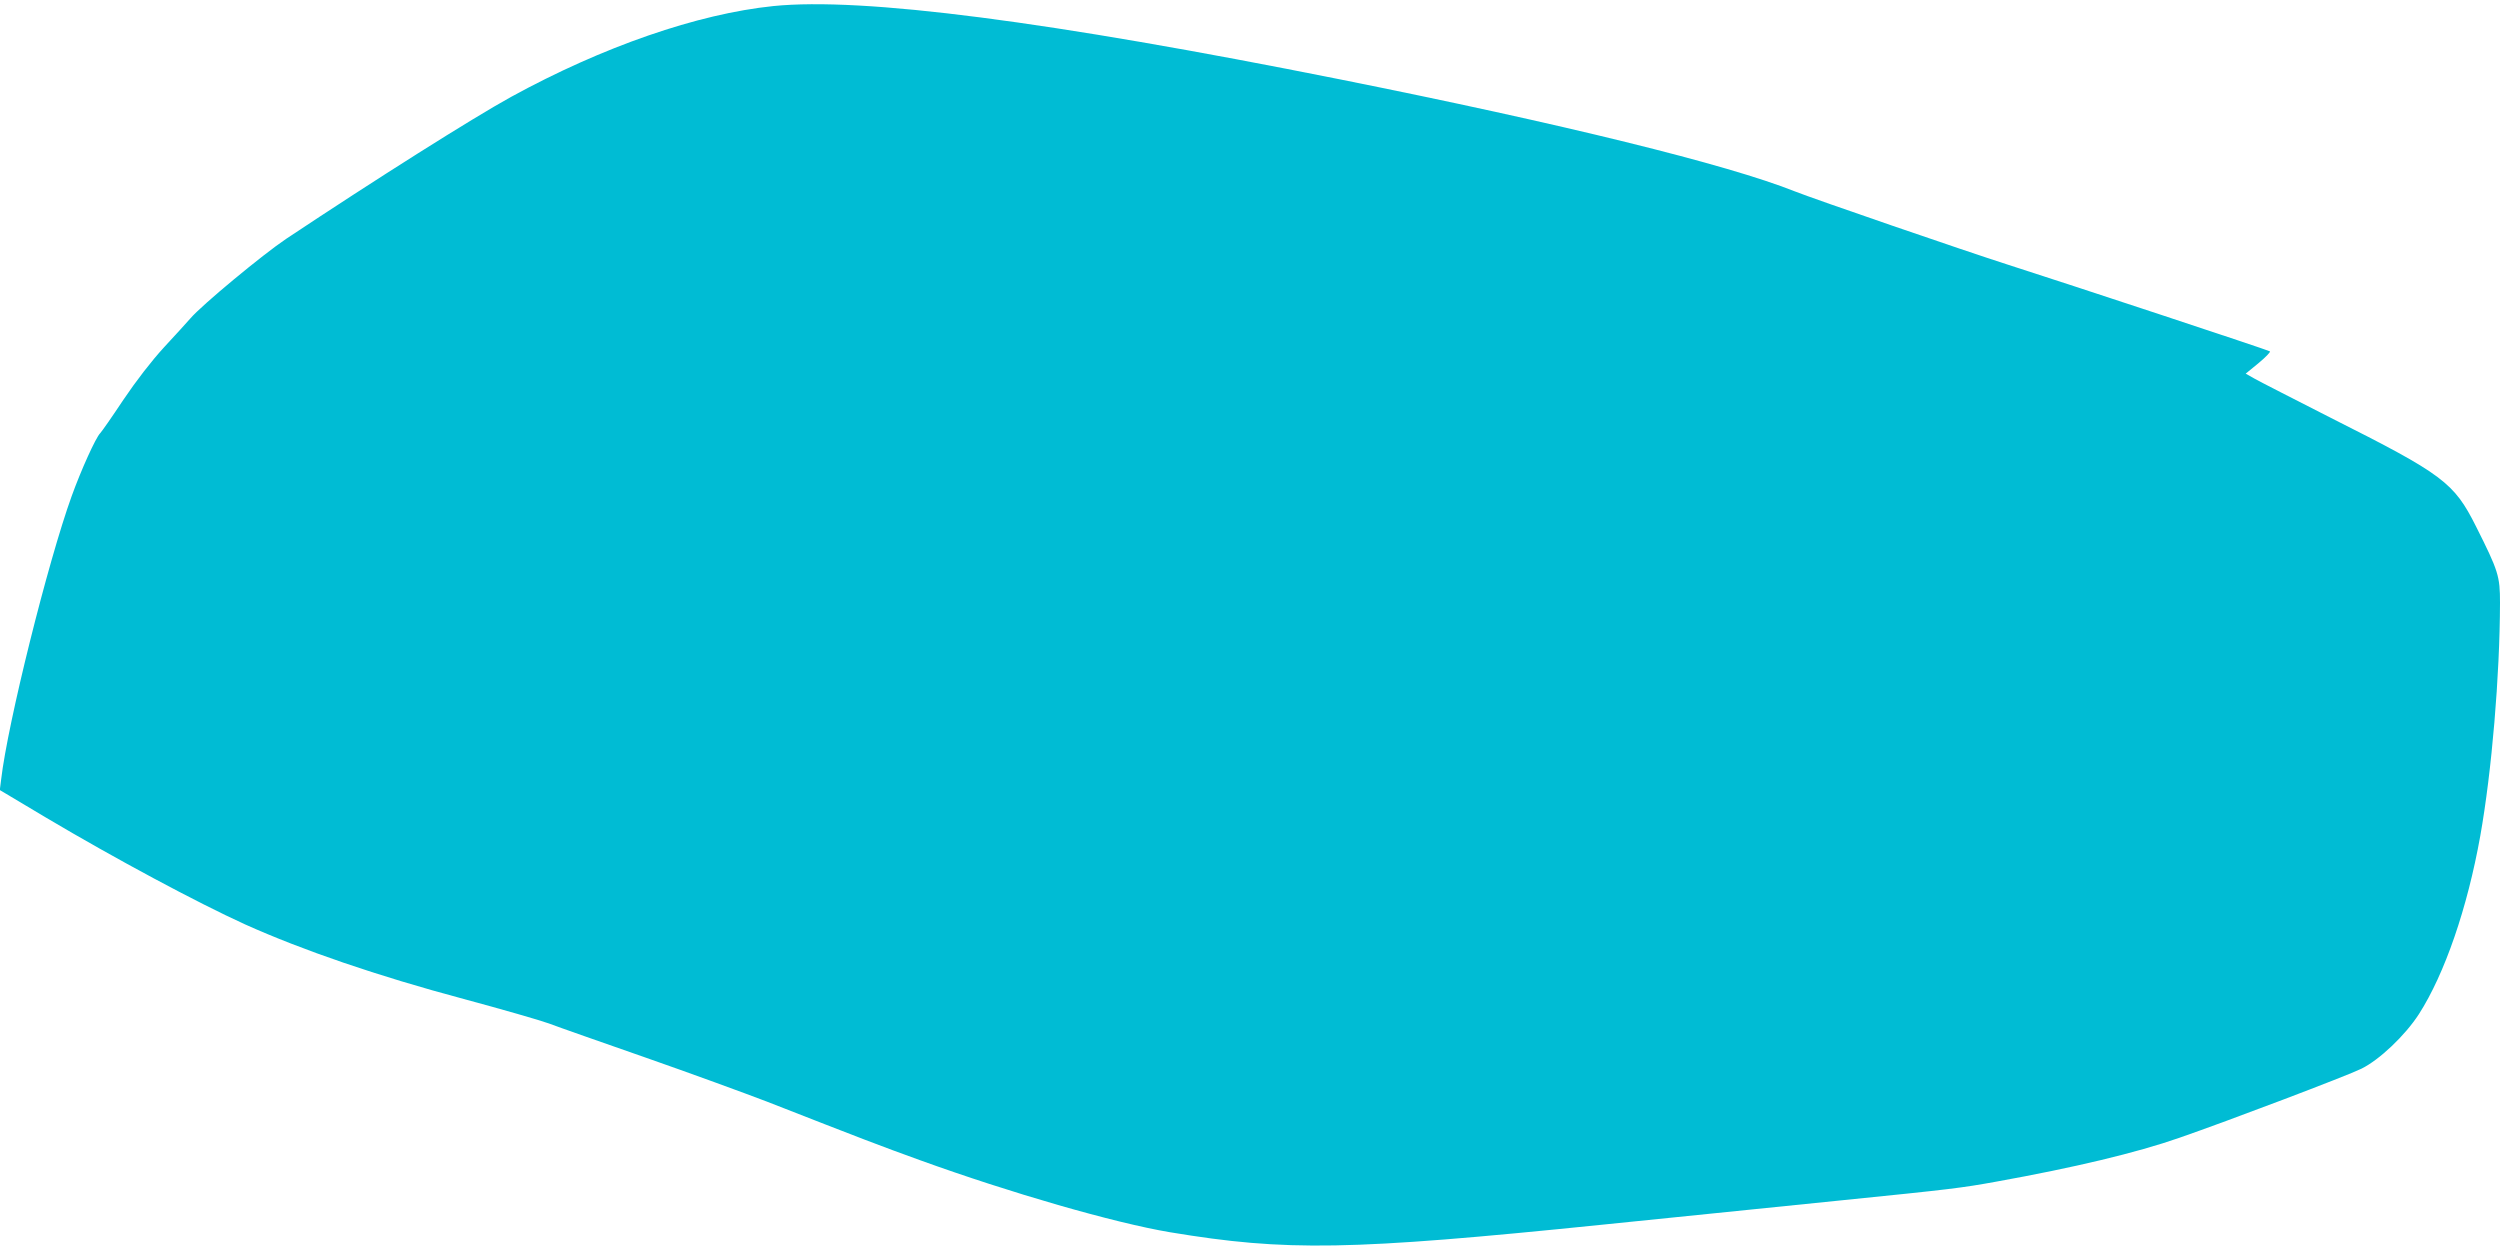 <?xml version="1.0" standalone="no"?>
<!DOCTYPE svg PUBLIC "-//W3C//DTD SVG 20010904//EN"
 "http://www.w3.org/TR/2001/REC-SVG-20010904/DTD/svg10.dtd">
<svg version="1.0" xmlns="http://www.w3.org/2000/svg"
 width="1280pt" height="640pt" viewBox="0 0 1280 640"
 preserveAspectRatio="xMidYMid meet">
<g transform="translate(0,640) scale(0.1,-0.1)"
fill="#00bcd4" stroke="none">
<path d="M3960 6369 c-389 -40 -874 -208 -1343 -465 -198 -109 -692 -421
-1152 -727 -118 -79 -431 -338 -490 -407 -16 -19 -77 -85 -135 -148 -65 -71
-143 -172 -209 -270 -57 -86 -111 -163 -118 -170 -23 -23 -98 -189 -146 -322
-122 -338 -328 -1165 -361 -1450 l-7 -55 238 -142 c354 -210 770 -433 1018
-546 294 -132 675 -263 1120 -382 193 -52 388 -108 435 -125 47 -18 270 -96
496 -175 226 -79 505 -181 620 -225 483 -189 579 -226 784 -300 464 -168 995
-321 1280 -369 596 -99 918 -94 2218 39 389 40 802 82 1227 125 554 56 610 63
786 95 400 72 718 148 936 224 254 88 860 318 933 354 92 45 224 170 295 280
132 206 248 543 314 912 59 332 100 820 101 1193 0 138 -8 163 -123 392 -113
225 -168 266 -742 555 -192 98 -369 188 -393 202 l-44 25 66 54 c36 30 62 57
58 60 -6 6 -1030 344 -1342 444 -216 69 -995 337 -1090 375 -346 138 -1187
345 -2331 574 -1491 298 -2442 421 -2899 375z"/>
</g>
</svg>
